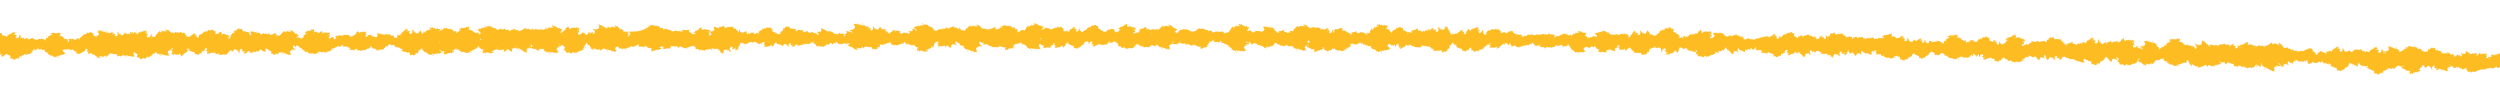 <svg width="545" height="24" viewBox="0 0 545 24" fill="none" xmlns="http://www.w3.org/2000/svg" xmlns:xlink="http://www.w3.org/1999/xlink">
<use xlink:href="#stroke0_1643_1345" transform="translate(3.98 9.511) scale(0.017) rotate(128.192)"/>
<use xlink:href="#stroke0_1643_1345" transform="translate(-1.274 9.532) scale(0.019) rotate(-42.291)"/>
<use xlink:href="#stroke0_1643_1345" transform="translate(3.404 8.386) scale(0.012) rotate(-8.709)"/>
<use xlink:href="#stroke0_1643_1345" transform="translate(9.338 9.246) scale(0.009) rotate(120.321)"/>
<use xlink:href="#stroke0_1643_1345" transform="translate(10.437 10.62) scale(0.008) rotate(163.908)"/>
<use xlink:href="#stroke0_1643_1345" transform="translate(11.661 9.016) scale(0.008) rotate(107.661)"/>
<use xlink:href="#stroke0_1643_1345" transform="translate(11.064 5.918) scale(0.017) rotate(28.861)"/>
<use xlink:href="#stroke0_1643_1345" transform="translate(12.711 8.519) scale(0.008) rotate(-10.17)"/>
<use xlink:href="#stroke0_1643_1345" transform="translate(15.45 11.542) scale(0.008) rotate(-131.987)"/>
<use xlink:href="#stroke0_1643_1345" transform="translate(14.616 9.731) scale(0.011) rotate(-41.529)"/>
<use xlink:href="#stroke0_1643_1345" transform="translate(22.9 10.126) scale(0.015) rotate(144.182)"/>
<use xlink:href="#stroke0_1643_1345" transform="translate(20.953 13.962) scale(0.019) rotate(-119.135)"/>
<use xlink:href="#stroke0_1643_1345" transform="translate(21.398 10.687) scale(0.018) rotate(-63.644)"/>
<use xlink:href="#stroke0_1643_1345" transform="translate(28.93 5.775) scale(0.017) rotate(54.346)"/>
<use xlink:href="#stroke0_1643_1345" transform="translate(26.824 8.417) scale(0.02) rotate(-31.484)"/>
<use xlink:href="#stroke0_1643_1345" transform="translate(34.243 7.555) scale(0.009) rotate(62.256)"/>
<use xlink:href="#stroke0_1643_1345" transform="translate(36.821 5.185) scale(0.018) rotate(57.857)"/>
<use xlink:href="#stroke0_1643_1345" transform="translate(41.951 11.906) scale(0.017) rotate(169.25)"/>
<use xlink:href="#stroke0_1643_1345" transform="translate(39.013 8.252) scale(0.009) rotate(-18.231)"/>
<use xlink:href="#stroke0_1643_1345" transform="translate(39.325 9.766) scale(0.015) rotate(-51.246)"/>
<use xlink:href="#stroke0_1643_1345" transform="translate(49.518 10.352) scale(0.017) rotate(149.922)"/>
<use xlink:href="#stroke0_1643_1345" transform="translate(45.887 6.714) scale(0.016) rotate(2.589)"/>
<use xlink:href="#stroke0_1643_1345" transform="translate(48.973 10.11) scale(0.007) rotate(-80.659)"/>
<use xlink:href="#stroke0_1643_1345" transform="translate(56.797 8.307) scale(0.018) rotate(122.264)"/>
<use xlink:href="#stroke0_1643_1345" transform="translate(54.483 12.632) scale(0.015) rotate(-121.253)"/>
<use xlink:href="#stroke0_1643_1345" transform="translate(59.159 6.471) scale(0.013) rotate(72.717)"/>
<use xlink:href="#stroke0_1643_1345" transform="translate(56.521 8.949) scale(0.015) rotate(-38.029)"/>
<use xlink:href="#stroke0_1643_1345" transform="translate(64.097 5.466) scale(0.017) rotate(64.199)"/>
<use xlink:href="#stroke0_1643_1345" transform="translate(66.097 8.075) scale(0.007) rotate(95.511)"/>
<use xlink:href="#stroke0_1643_1345" transform="translate(64.27 10.128) scale(0.008) rotate(-67.857)"/>
<use xlink:href="#stroke0_1643_1345" transform="translate(66.031 5.78) scale(0.017) rotate(11.342)"/>
<use xlink:href="#stroke0_1643_1345" transform="translate(67.919 7.042) scale(0.015) rotate(-9.655)"/>
<use xlink:href="#stroke0_1643_1345" transform="translate(70.785 9.117) scale(0.008) rotate(-42.558)"/>
<use xlink:href="#stroke0_1643_1345" transform="translate(74.357 10.76) scale(0.008) rotate(-147.347)"/>
<use xlink:href="#stroke0_1643_1345" transform="translate(77.07 10.136) scale(0.009) rotate(168.227)"/>
<use xlink:href="#stroke0_1643_1345" transform="translate(77.388 11.696) scale(0.01) rotate(-145.583)"/>
<use xlink:href="#stroke0_1643_1345" transform="translate(76.071 7.393) scale(0.014) rotate(-19.339)"/>
<use xlink:href="#stroke0_1643_1345" transform="translate(83.197 8.735) scale(0.01) rotate(122.222)"/>
<use xlink:href="#stroke0_1643_1345" transform="translate(82.052 11.893) scale(0.012) rotate(-120.52)"/>
<use xlink:href="#stroke0_1643_1345" transform="translate(84.283 10.536) scale(0.008) rotate(-130.192)"/>
<use xlink:href="#stroke0_1643_1345" transform="translate(84.063 8.272) scale(0.007) rotate(-29.352)"/>
<use xlink:href="#stroke0_1643_1345" transform="translate(85.717 10.855) scale(0.01) rotate(-97.509)"/>
<use xlink:href="#stroke0_1643_1345" transform="translate(85.122 9.913) scale(0.019) rotate(-58.386)"/>
<use xlink:href="#stroke0_1643_1345" transform="translate(91.283 11.081) scale(0.01) rotate(-119.01)"/>
<use xlink:href="#stroke0_1643_1345" transform="translate(93.869 4.569) scale(0.019) rotate(38.411)"/>
<use xlink:href="#stroke0_1643_1345" transform="translate(99.275 12.715) scale(0.018) rotate(-162.42)"/>
<use xlink:href="#stroke0_1643_1345" transform="translate(100.058 7.407) scale(0.007) rotate(63.925)"/>
<use xlink:href="#stroke0_1643_1345" transform="translate(99.793 4.916) scale(0.018) rotate(18.985)"/>
<use xlink:href="#stroke0_1643_1345" transform="translate(103.094 6.47) scale(0.01) rotate(24.51)"/>
<use xlink:href="#stroke0_1643_1345" transform="translate(107.52 12.972) scale(0.019) rotate(-149.824)"/>
<use xlink:href="#stroke0_1643_1345" transform="translate(112.295 10.995) scale(0.016) rotate(170.983)"/>
<use xlink:href="#stroke0_1643_1345" transform="translate(114.576 5.941) scale(0.016) rotate(87.265)"/>
<use xlink:href="#stroke0_1643_1345" transform="translate(116.939 5.283) scale(0.017) rotate(76.783)"/>
<use xlink:href="#stroke0_1643_1345" transform="translate(117.208 12.147) scale(0.015) rotate(-131.1)"/>
<use xlink:href="#stroke0_1643_1345" transform="translate(120.944 4.203) scale(0.019) rotate(51.991)"/>
<use xlink:href="#stroke0_1643_1345" transform="translate(120.734 9.386) scale(0.009) rotate(-68.215)"/>
<use xlink:href="#stroke0_1643_1345" transform="translate(121.141 6.432) scale(0.019) rotate(-16.27)"/>
<use xlink:href="#stroke0_1643_1345" transform="translate(129.045 8.565) scale(0.008) rotate(136.437)"/>
<use xlink:href="#stroke0_1643_1345" transform="translate(129.368 6.939) scale(0.007) rotate(75.704)"/>
<use xlink:href="#stroke0_1643_1345" transform="translate(128.33 11.878) scale(0.018) rotate(-103.102)"/>
<use xlink:href="#stroke0_1643_1345" transform="translate(134.865 4.38) scale(0.018) rotate(62.495)"/>
<use xlink:href="#stroke0_1643_1345" transform="translate(133.524 7.028) scale(0.013) rotate(-13.707)"/>
<use xlink:href="#stroke0_1643_1345" transform="translate(138.138 11.071) scale(0.011) rotate(-135.494)"/>
<use xlink:href="#stroke0_1643_1345" transform="translate(140.6 11.142) scale(0.012) rotate(-147.093)"/>
<use xlink:href="#stroke0_1643_1345" transform="translate(144.499 11.985) scale(0.018) rotate(-163.997)"/>
<use xlink:href="#stroke0_1643_1345" transform="translate(146.435 11.547) scale(0.014) rotate(-157.715)"/>
<use xlink:href="#stroke0_1643_1345" transform="translate(149.538 10.323) scale(0.012) rotate(173.958)"/>
<use xlink:href="#stroke0_1643_1345" transform="translate(148.642 5.548) scale(0.013) rotate(28.568)"/>
<use xlink:href="#stroke0_1643_1345" transform="translate(149.564 7.609) scale(0.009) rotate(-16.526)"/>
<use xlink:href="#stroke0_1643_1345" transform="translate(150.53 6.103) scale(0.016) rotate(-5.361)"/>
<use xlink:href="#stroke0_1643_1345" transform="translate(154.39 11.848) scale(0.016) rotate(-110.405)"/>
<use xlink:href="#stroke0_1643_1345" transform="translate(162.71 6.057) scale(0.02) rotate(100.597)"/>
<use xlink:href="#stroke0_1643_1345" transform="translate(159.718 9.443) scale(0.008) rotate(-83.335)"/>
<use xlink:href="#stroke0_1643_1345" transform="translate(160.496 7.779) scale(0.009) rotate(-35.934)"/>
<use xlink:href="#stroke0_1643_1345" transform="translate(163.461 6.643) scale(0.007) rotate(24.58)"/>
<use xlink:href="#stroke0_1643_1345" transform="translate(163.463 8.438) scale(0.008) rotate(-50.993)"/>
<use xlink:href="#stroke0_1643_1345" transform="translate(170.312 9.301) scale(0.014) rotate(153.114)"/>
<use xlink:href="#stroke0_1643_1345" transform="translate(168.024 6.748) scale(0.007) rotate(11.733)"/>
<use xlink:href="#stroke0_1643_1345" transform="translate(170.786 6.763) scale(0.008) rotate(63.559)"/>
<use xlink:href="#stroke0_1643_1345" transform="translate(175.548 7.239) scale(0.015) rotate(118.356)"/>
<use xlink:href="#stroke0_1643_1345" transform="translate(173.794 5.68) scale(0.011) rotate(32.805)"/>
<use xlink:href="#stroke0_1643_1345" transform="translate(174.77 6.509) scale(0.009) rotate(8.569)"/>
<use xlink:href="#stroke0_1643_1345" transform="translate(179.123 7.735) scale(0.008) rotate(117.396)"/>
<use xlink:href="#stroke0_1643_1345" transform="translate(177.628 10.971) scale(0.013) rotate(-105.896)"/>
<use xlink:href="#stroke0_1643_1345" transform="translate(181.477 9.827) scale(0.008) rotate(-155.113)"/>
<use xlink:href="#stroke0_1643_1345" transform="translate(183.621 7.445) scale(0.008) rotate(100.253)"/>
<use xlink:href="#stroke0_1643_1345" transform="translate(181.892 7.328) scale(0.008) rotate(-11.23)"/>
<use xlink:href="#stroke0_1643_1345" transform="translate(184.237 10.222) scale(0.009) rotate(-117.563)"/>
<use xlink:href="#stroke0_1643_1345" transform="translate(186.202 12.146) scale(0.018) rotate(-122.68)"/>
<use xlink:href="#stroke0_1643_1345" transform="translate(186.276 9.207) scale(0.017) rotate(-62.971)"/>
<use xlink:href="#stroke0_1643_1345" transform="translate(191.685 5.561) scale(0.011) rotate(28.206)"/>
<use xlink:href="#stroke0_1643_1345" transform="translate(195.486 7.586) scale(0.008) rotate(107.937)"/>
<use xlink:href="#stroke0_1643_1345" transform="translate(193.341 6.673) scale(0.011) rotate(-9.832)"/>
<use xlink:href="#stroke0_1643_1345" transform="translate(198.288 6.816) scale(0.008) rotate(83.12)"/>
<use xlink:href="#stroke0_1643_1345" transform="translate(197 10.316) scale(0.012) rotate(-96.343)"/>
<use xlink:href="#stroke0_1643_1345" transform="translate(202.097 12.684) scale(0.019) rotate(-145.072)"/>
<use xlink:href="#stroke0_1643_1345" transform="translate(204.92 9.172) scale(0.008) rotate(177.126)"/>
<use xlink:href="#stroke0_1643_1345" transform="translate(207.937 9.72) scale(0.013) rotate(161.607)"/>
<use xlink:href="#stroke0_1643_1345" transform="translate(210.093 5.405) scale(0.015) rotate(87.078)"/>
<use xlink:href="#stroke0_1643_1345" transform="translate(207.276 7.855) scale(0.011) rotate(-39.077)"/>
<use xlink:href="#stroke0_1643_1345" transform="translate(213.83 4.133) scale(0.019) rotate(64.796)"/>
<use xlink:href="#stroke0_1643_1345" transform="translate(215.868 10.327) scale(0.011) rotate(-159.94)"/>
<use xlink:href="#stroke0_1643_1345" transform="translate(214.966 5.536) scale(0.014) rotate(7.977)"/>
<use xlink:href="#stroke0_1643_1345" transform="translate(221.582 11.509) scale(0.017) rotate(-168.374)"/>
<use xlink:href="#stroke0_1643_1345" transform="translate(220.141 7.098) scale(0.008) rotate(-3.28)"/>
<use xlink:href="#stroke0_1643_1345" transform="translate(224.164 10.161) scale(0.01) rotate(-163.603)"/>
<use xlink:href="#stroke0_1643_1345" transform="translate(225.885 3.777) scale(0.018) rotate(50.382)"/>
<use xlink:href="#stroke0_1643_1345" transform="translate(229.248 11.387) scale(0.014) rotate(-154.649)"/>
<use xlink:href="#stroke0_1643_1345" transform="translate(233.882 9.447) scale(0.015) rotate(153.681)"/>
<use xlink:href="#stroke0_1643_1345" transform="translate(234.595 7.577) scale(0.009) rotate(116.139)"/>
<use xlink:href="#stroke0_1643_1345" transform="translate(231.026 8.293) scale(0.015) rotate(-49.232)"/>
<use xlink:href="#stroke0_1643_1345" transform="translate(238.316 8.748) scale(0.008) rotate(157.464)"/>
<use xlink:href="#stroke0_1643_1345" transform="translate(241.94 8.47) scale(0.015) rotate(142.999)"/>
<use xlink:href="#stroke0_1643_1345" transform="translate(238.801 6.698) scale(0.01) rotate(-3.709)"/>
<use xlink:href="#stroke0_1643_1345" transform="translate(244.444 8.56) scale(0.01) rotate(150.1)"/>
<use xlink:href="#stroke0_1643_1345" transform="translate(241.795 8.027) scale(0.008) rotate(-45.184)"/>
<use xlink:href="#stroke0_1643_1345" transform="translate(243.18 5.078) scale(0.017) rotate(1.519)"/>
<use xlink:href="#stroke0_1643_1345" transform="translate(249.158 6.839) scale(0.008) rotate(85.937)"/>
<use xlink:href="#stroke0_1643_1345" transform="translate(247.833 5.548) scale(0.014) rotate(7.199)"/>
<use xlink:href="#stroke0_1643_1345" transform="translate(251.684 10.991) scale(0.012) rotate(-132.391)"/>
<use xlink:href="#stroke0_1643_1345" transform="translate(255.52 4.24) scale(0.017) rotate(62.045)"/>
<use xlink:href="#stroke0_1643_1345" transform="translate(256.682 10.284) scale(0.008) rotate(-143.815)"/>
<use xlink:href="#stroke0_1643_1345" transform="translate(260.136 9.658) scale(0.011) rotate(172.832)"/>
<use xlink:href="#stroke0_1643_1345" transform="translate(259.219 6.092) scale(0.01) rotate(28.966)"/>
<use xlink:href="#stroke0_1643_1345" transform="translate(263.755 11.062) scale(0.014) rotate(-170.609)"/>
<use xlink:href="#stroke0_1643_1345" transform="translate(265.62 8.226) scale(0.008) rotate(142.376)"/>
<use xlink:href="#stroke0_1643_1345" transform="translate(266.758 9.145) scale(0.008) rotate(168.399)"/>
<use xlink:href="#stroke0_1643_1345" transform="translate(268.201 8.388) scale(0.008) rotate(140.369)"/>
<use xlink:href="#stroke0_1643_1345" transform="translate(266.675 6.66) scale(0.009) rotate(11.087)"/>
<use xlink:href="#stroke0_1643_1345" transform="translate(270.608 3.845) scale(0.019) rotate(50.322)"/>
<use xlink:href="#stroke0_1643_1345" transform="translate(274.92 8.052) scale(0.01) rotate(128.56)"/>
<use xlink:href="#stroke0_1643_1345" transform="translate(275.583 10.172) scale(0.01) rotate(-170.867)"/>
<use xlink:href="#stroke0_1643_1345" transform="translate(275.621 11.59) scale(0.015) rotate(-124.375)"/>
<use xlink:href="#stroke0_1643_1345" transform="translate(279.597 9.35) scale(0.008) rotate(169.124)"/>
<use xlink:href="#stroke0_1643_1345" transform="translate(278.406 6.096) scale(0.011) rotate(14.412)"/>
<use xlink:href="#stroke0_1643_1345" transform="translate(279.505 7.392) scale(0.01) rotate(-15.892)"/>
<use xlink:href="#stroke0_1643_1345" transform="translate(284.982 4.126) scale(0.018) rotate(60.6)"/>
<use xlink:href="#stroke0_1643_1345" transform="translate(288.967 11.882) scale(0.017) rotate(-169.123)"/>
<use xlink:href="#stroke0_1643_1345" transform="translate(285.756 8.209) scale(0.016) rotate(-41.659)"/>
<use xlink:href="#stroke0_1643_1345" transform="translate(290.362 5.383) scale(0.016) rotate(14.527)"/>
<use xlink:href="#stroke0_1643_1345" transform="translate(292.353 8.024) scale(0.008) rotate(-33.947)"/>
<use xlink:href="#stroke0_1643_1345" transform="translate(294.482 6.447) scale(0.009) rotate(15.637)"/>
<use xlink:href="#stroke0_1643_1345" transform="translate(297.753 9.908) scale(0.008) rotate(-164.047)"/>
<use xlink:href="#stroke0_1643_1345" transform="translate(296.603 10.28) scale(0.011) rotate(-90.753)"/>
<use xlink:href="#stroke0_1643_1345" transform="translate(300.307 3.907) scale(0.019) rotate(35.771)"/>
<use xlink:href="#stroke0_1643_1345" transform="translate(301.29 8.958) scale(0.009) rotate(-58.641)"/>
<use xlink:href="#stroke0_1643_1345" transform="translate(308.664 8.582) scale(0.015) rotate(136.804)"/>
<use xlink:href="#stroke0_1643_1345" transform="translate(306.382 10.38) scale(0.009) rotate(-113.068)"/>
<use xlink:href="#stroke0_1643_1345" transform="translate(307.233 5.86) scale(0.013) rotate(8.858)"/>
<use xlink:href="#stroke0_1643_1345" transform="translate(311.651 5.527) scale(0.012) rotate(54.261)"/>
<use xlink:href="#stroke0_1643_1345" transform="translate(309.766 10.554) scale(0.019) rotate(-73.856)"/>
<use xlink:href="#stroke0_1643_1345" transform="translate(314.312 8.289) scale(0.007) rotate(-34.213)"/>
<use xlink:href="#stroke0_1643_1345" transform="translate(318.932 9.251) scale(0.008) rotate(154.797)"/>
<use xlink:href="#stroke0_1643_1345" transform="translate(315.622 9.059) scale(0.015) rotate(-51.725)"/>
<use xlink:href="#stroke0_1643_1345" transform="translate(317.974 7.633) scale(0.017) rotate(-34.332)"/>
<use xlink:href="#stroke0_1643_1345" transform="translate(325.448 9.438) scale(0.007) rotate(158.236)"/>
<use xlink:href="#stroke0_1643_1345" transform="translate(328.482 10.184) scale(0.014) rotate(165.196)"/>
<use xlink:href="#stroke0_1643_1345" transform="translate(329.553 7.017) scale(0.01) rotate(96.212)"/>
<use xlink:href="#stroke0_1643_1345" transform="translate(332.007 8.58) scale(0.011) rotate(134.317)"/>
<use xlink:href="#stroke0_1643_1345" transform="translate(330.616 6.844) scale(0.009) rotate(30.765)"/>
<use xlink:href="#stroke0_1643_1345" transform="translate(332.249 7.247) scale(0.007) rotate(35.386)"/>
<use xlink:href="#stroke0_1643_1345" transform="translate(335.257 7.495) scale(0.008) rotate(96.157)"/>
<use xlink:href="#stroke0_1643_1345" transform="translate(335.424 10.594) scale(0.008) rotate(-146.748)"/>
<use xlink:href="#stroke0_1643_1345" transform="translate(338.197 10.486) scale(0.01) rotate(175.354)"/>
<use xlink:href="#stroke0_1643_1345" transform="translate(336.314 7.35) scale(0.01) rotate(-6.499)"/>
<use xlink:href="#stroke0_1643_1345" transform="translate(340.447 10.357) scale(0.007) rotate(-164.926)"/>
<use xlink:href="#stroke0_1643_1345" transform="translate(341.804 10.698) scale(0.009) rotate(-157.998)"/>
<use xlink:href="#stroke0_1643_1345" transform="translate(340.605 8.558) scale(0.008) rotate(-41.878)"/>
<use xlink:href="#stroke0_1643_1345" transform="translate(344.368 5.66) scale(0.015) rotate(45.961)"/>
<use xlink:href="#stroke0_1643_1345" transform="translate(344.365 9.775) scale(0.008) rotate(-65.316)"/>
<use xlink:href="#stroke0_1643_1345" transform="translate(348.579 7.465) scale(0.008) rotate(77.868)"/>
<use xlink:href="#stroke0_1643_1345" transform="translate(350.239 12.524) scale(0.015) rotate(-148.449)"/>
<use xlink:href="#stroke0_1643_1345" transform="translate(352.805 6.596) scale(0.012) rotate(66.445)"/>
<use xlink:href="#stroke0_1643_1345" transform="translate(356.123 10.684) scale(0.012) rotate(165.886)"/>
<use xlink:href="#stroke0_1643_1345" transform="translate(357.024 8.996) scale(0.007) rotate(126.309)"/>
<use xlink:href="#stroke0_1643_1345" transform="translate(353.622 10.737) scale(0.018) rotate(-68.425)"/>
<use xlink:href="#stroke0_1643_1345" transform="translate(361.054 10.959) scale(0.01) rotate(-170.085)"/>
<use xlink:href="#stroke0_1643_1345" transform="translate(359.213 8.997) scale(0.009) rotate(-46.039)"/>
<use xlink:href="#stroke0_1643_1345" transform="translate(368.019 9.906) scale(0.019) rotate(143.979)"/>
<use xlink:href="#stroke0_1643_1345" transform="translate(364.163 9.867) scale(0.008) rotate(-70.417)"/>
<use xlink:href="#stroke0_1643_1345" transform="translate(366.811 11.352) scale(0.009) rotate(-121.275)"/>
<use xlink:href="#stroke0_1643_1345" transform="translate(370.067 6.347) scale(0.013) rotate(61.328)"/>
<use xlink:href="#stroke0_1643_1345" transform="translate(368.008 7.159) scale(0.019) rotate(-14.866)"/>
<use xlink:href="#stroke0_1643_1345" transform="translate(374.347 12.53) scale(0.014) rotate(-131.487)"/>
<use xlink:href="#stroke0_1643_1345" transform="translate(378.572 9.172) scale(0.009) rotate(127.706)"/>
<use xlink:href="#stroke0_1643_1345" transform="translate(380.681 7.299) scale(0.014) rotate(89.912)"/>
<use xlink:href="#stroke0_1643_1345" transform="translate(381.067 7.903) scale(0.009) rotate(68.152)"/>
<use xlink:href="#stroke0_1643_1345" transform="translate(383.506 8.897) scale(0.009) rotate(110.039)"/>
<use xlink:href="#stroke0_1643_1345" transform="translate(385.188 10.586) scale(0.009) rotate(158.261)"/>
<use xlink:href="#stroke0_1643_1345" transform="translate(385.38 12.547) scale(0.012) rotate(-145.109)"/>
<use xlink:href="#stroke0_1643_1345" transform="translate(383.441 9.876) scale(0.016) rotate(-47.691)"/>
<use xlink:href="#stroke0_1643_1345" transform="translate(393.773 10.393) scale(0.016) rotate(145.154)"/>
<use xlink:href="#stroke0_1643_1345" transform="translate(392.712 8.008) scale(0.008) rotate(67.9)"/>
<use xlink:href="#stroke0_1643_1345" transform="translate(396.669 7.262) scale(0.016) rotate(89.91)"/>
<use xlink:href="#stroke0_1643_1345" transform="translate(394.983 11.678) scale(0.009) rotate(-104.845)"/>
<use xlink:href="#stroke0_1643_1345" transform="translate(394.855 11.182) scale(0.015) rotate(-70.542)"/>
<use xlink:href="#stroke0_1643_1345" transform="translate(404.359 7.659) scale(0.018) rotate(102.728)"/>
<use xlink:href="#stroke0_1643_1345" transform="translate(406.014 10.089) scale(0.012) rotate(137.179)"/>
<use xlink:href="#stroke0_1643_1345" transform="translate(408.145 8.18) scale(0.014) rotate(99.216)"/>
<use xlink:href="#stroke0_1643_1345" transform="translate(408.549 7.304) scale(0.012) rotate(63.792)"/>
<use xlink:href="#stroke0_1643_1345" transform="translate(412.156 11.185) scale(0.012) rotate(155.086)"/>
<use xlink:href="#stroke0_1643_1345" transform="translate(410.002 6.606) scale(0.017) rotate(14.637)"/>
<use xlink:href="#stroke0_1643_1345" transform="translate(410.964 10.225) scale(0.017) rotate(-44.459)"/>
<use xlink:href="#stroke0_1643_1345" transform="translate(415.593 11.703) scale(0.009) rotate(-94.801)"/>
<use xlink:href="#stroke0_1643_1345" transform="translate(415.589 10.468) scale(0.014) rotate(-46.389)"/>
<use xlink:href="#stroke0_1643_1345" transform="translate(420.285 12.002) scale(0.008) rotate(-118.23)"/>
<use xlink:href="#stroke0_1643_1345" transform="translate(422.864 12.784) scale(0.01) rotate(-146.949)"/>
<use xlink:href="#stroke0_1643_1345" transform="translate(422.047 10.865) scale(0.008) rotate(-55.542)"/>
<use xlink:href="#stroke0_1643_1345" transform="translate(424.454 6.579) scale(0.017) rotate(20.955)"/>
<use xlink:href="#stroke0_1643_1345" transform="translate(426.798 8.498) scale(0.012) rotate(7.478)"/>
<use xlink:href="#stroke0_1643_1345" transform="translate(432.975 9.901) scale(0.012) rotate(118.244)"/>
<use xlink:href="#stroke0_1643_1345" transform="translate(436.398 11.308) scale(0.016) rotate(144.059)"/>
<use xlink:href="#stroke0_1643_1345" transform="translate(431.729 11.188) scale(0.015) rotate(-50.068)"/>
<use xlink:href="#stroke0_1643_1345" transform="translate(437.898 8.875) scale(0.008) rotate(67.63)"/>
<use xlink:href="#stroke0_1643_1345" transform="translate(436.604 7.202) scale(0.019) rotate(5)"/>
<use xlink:href="#stroke0_1643_1345" transform="translate(441.806 8.949) scale(0.009) rotate(48.476)"/>
<use xlink:href="#stroke0_1643_1345" transform="translate(442.757 8.207) scale(0.011) rotate(32.182)"/>
<use xlink:href="#stroke0_1643_1345" transform="translate(447.811 8.872) scale(0.014) rotate(95.244)"/>
<use xlink:href="#stroke0_1643_1345" transform="translate(451.735 9.357) scale(0.017) rotate(112.84)"/>
<use xlink:href="#stroke0_1643_1345" transform="translate(448.375 12.065) scale(0.008) rotate(-71.231)"/>
<use xlink:href="#stroke0_1643_1345" transform="translate(450.094 8.811) scale(0.012) rotate(8.914)"/>
<use xlink:href="#stroke0_1643_1345" transform="translate(454.776 8.282) scale(0.014) rotate(62.332)"/>
<use xlink:href="#stroke0_1643_1345" transform="translate(452.112 11.153) scale(0.019) rotate(-47.945)"/>
<use xlink:href="#stroke0_1643_1345" transform="translate(458.126 13.239) scale(0.01) rotate(-116.586)"/>
<use xlink:href="#stroke0_1643_1345" transform="translate(463.832 8.99) scale(0.015) rotate(96.17)"/>
<use xlink:href="#stroke0_1643_1345" transform="translate(460.188 8.809) scale(0.019) rotate(-11.757)"/>
<use xlink:href="#stroke0_1643_1345" transform="translate(467.541 10.189) scale(0.009) rotate(88.29)"/>
<use xlink:href="#stroke0_1643_1345" transform="translate(467.15 15.444) scale(0.017) rotate(-119.332)"/>
<use xlink:href="#stroke0_1643_1345" transform="translate(468.349 11.43) scale(0.009) rotate(-39.42)"/>
<use xlink:href="#stroke0_1643_1345" transform="translate(473.406 13.012) scale(0.009) rotate(177.412)"/>
<use xlink:href="#stroke0_1643_1345" transform="translate(472.751 7.183) scale(0.019) rotate(24.749)"/>
<use xlink:href="#stroke0_1643_1345" transform="translate(478.864 9.328) scale(0.013) rotate(84.864)"/>
<use xlink:href="#stroke0_1643_1345" transform="translate(476.506 15.185) scale(0.019) rotate(-92.833)"/>
<use xlink:href="#stroke0_1643_1345" transform="translate(481.7 8.651) scale(0.015) rotate(31.943)"/>
<use xlink:href="#stroke0_1643_1345" transform="translate(487.118 14.046) scale(0.014) rotate(178.975)"/>
<use xlink:href="#stroke0_1643_1345" transform="translate(483.597 12.356) scale(0.016) rotate(-53.328)"/>
<use xlink:href="#stroke0_1643_1345" transform="translate(487.354 8.918) scale(0.018) rotate(2.856)"/>
<use xlink:href="#stroke0_1643_1345" transform="translate(494.623 9.052) scale(0.015) rotate(75.694)"/>
<use xlink:href="#stroke0_1643_1345" transform="translate(497.92 8.209) scale(0.02) rotate(73.851)"/>
<use xlink:href="#stroke0_1643_1345" transform="translate(500.798 10.235) scale(0.014) rotate(92.923)"/>
<use xlink:href="#stroke0_1643_1345" transform="translate(502.126 11.261) scale(0.009) rotate(104.028)"/>
<use xlink:href="#stroke0_1643_1345" transform="translate(503.17 13.385) scale(0.008) rotate(168.96)"/>
<use xlink:href="#stroke0_1643_1345" transform="translate(505.892 12.893) scale(0.011) rotate(146.459)"/>
<use xlink:href="#stroke0_1643_1345" transform="translate(503.125 12.609) scale(0.007) rotate(-46.331)"/>
<use xlink:href="#stroke0_1643_1345" transform="translate(508.286 12.095) scale(0.009) rotate(119.917)"/>
<use xlink:href="#stroke0_1643_1345" transform="translate(507.488 14.71) scale(0.009) rotate(-129.375)"/>
<use xlink:href="#stroke0_1643_1345" transform="translate(505.98 12.837) scale(0.017) rotate(-48.524)"/>
<use xlink:href="#stroke0_1643_1345" transform="translate(509.915 11.794) scale(0.009) rotate(-29.046)"/>
<use xlink:href="#stroke0_1643_1345" transform="translate(515.156 9.99) scale(0.012) rotate(71.934)"/>
<use xlink:href="#stroke0_1643_1345" transform="translate(513.772 11.121) scale(0.011) rotate(-5.759)"/>
<use xlink:href="#stroke0_1643_1345" transform="translate(513.831 13.088) scale(0.019) rotate(-46.603)"/>
<use xlink:href="#stroke0_1643_1345" transform="translate(519.797 16.227) scale(0.016) rotate(-114.139)"/>
<use xlink:href="#stroke0_1643_1345" transform="translate(521.915 14.879) scale(0.01) rotate(-98.061)"/>
<use xlink:href="#stroke0_1643_1345" transform="translate(528.056 16.855) scale(0.019) rotate(-166.796)"/>
<use xlink:href="#stroke0_1643_1345" transform="translate(530.869 11.499) scale(0.012) rotate(103.839)"/>
<use xlink:href="#stroke0_1643_1345" transform="translate(534.346 12.356) scale(0.016) rotate(123.889)"/>
<use xlink:href="#stroke0_1643_1345" transform="translate(534.082 10.52) scale(0.013) rotate(63.034)"/>
<use xlink:href="#stroke0_1643_1345" transform="translate(532.649 13.429) scale(0.01) rotate(-52.322)"/>
<use xlink:href="#stroke0_1643_1345" transform="translate(534.799 15.265) scale(0.013) rotate(-88.002)"/>
<use xlink:href="#stroke0_1643_1345" transform="translate(536.288 11.937) scale(0.014) rotate(-16.363)"/>
<use xlink:href="#stroke0_1643_1345" transform="translate(538.908 11.91) scale(0.012) rotate(-15.455)"/>
<use xlink:href="#stroke0_1643_1345" transform="translate(542.106 15.531) scale(0.01) rotate(-106.607)"/>
<use xlink:href="#stroke0_1643_1345" transform="translate(545.606 15.462) scale(0.01) rotate(-154.603)"/>
<defs>
<g id="stroke0_1643_1345" data-figma-scatter="f0.50999999046325684_w0.059999998658895493_aj180_sj0.64999997615814209_r0_s0_sw4">
<path d="M215.823 333.963C215.823 333.23 216.123 332.93 216.49 333.296C216.856 333.663 216.856 334.263 216.49 334.63C216.123 334.996 215.823 334.696 215.823 333.963ZM143.424 3.977C148.056 3.324 151.523 8.803 148.726 12.359C146.775 14.839 146.175 17.963 147.648 17.963C148.553 17.967 158.823 30.303 158.823 31.386C158.823 32.462 154.479 36.497 152.507 37.254C150.609 37.982 151.073 39.963 153.14 39.963C153.801 39.963 154.92 40.888 155.626 42.02C156.91 44.074 156.912 44.074 158.617 42.077C159.555 40.977 161.223 39.938 162.323 39.77C163.423 39.601 164.653 39.013 165.057 38.463C165.472 37.898 165.798 38.225 165.807 39.213C165.825 41.353 166.254 41.382 169.215 39.442C170.838 38.379 171.405 37.23 171.099 35.631C170.05 30.143 175.963 30.12 185.501 35.574C190.79 38.598 191.028 38.579 193.164 34.963C196.187 29.845 203.13 33.27 201.316 38.984C200.801 40.607 201.133 41.231 202.733 41.65C203.883 41.95 204.823 42.595 204.823 43.081C204.824 43.565 205.723 43.963 206.823 43.963C209.228 43.963 209.333 43.33 207.269 41.266C205.332 39.33 205.758 35.019 208.025 33.599C210.469 32.069 211.11 33.263 210.001 37.28C209.157 40.336 209.276 40.848 210.928 41.28C211.97 41.553 212.823 42.494 212.823 43.37C212.824 45.486 216.745 45.452 218.302 43.323C219.936 41.088 223.264 42.957 223.298 46.129C223.32 48.155 223.883 48.504 227.573 48.77C231.476 49.053 231.823 48.883 231.823 46.681C231.823 45.083 232.672 43.898 234.37 43.124C240.164 40.484 243.457 43.069 242.282 49.331C241.655 52.672 241.655 52.672 249.407 53.374C262.73 54.583 271.108 62.585 260.323 63.801C258.673 63.988 256.79 64.58 256.14 65.117C255.368 65.756 253.636 65.728 251.14 65.035C246.476 63.74 245.823 63.717 245.823 64.855C245.823 65.745 249.37 66.962 253.515 67.494C257.329 67.983 258.042 68.966 257.379 72.829C255.795 82.053 255.841 81.963 252.685 81.963C250.953 81.963 249.964 81.544 250.323 80.963C250.663 80.413 250.517 79.963 249.999 79.963C249.48 79.963 248.821 79.063 248.533 77.963C248.217 76.755 247.169 75.963 245.885 75.963C244.716 75.963 243.46 75.176 243.092 74.213C242.404 72.41 242.246 72.183 238.753 67.963C236.684 65.463 236.684 65.463 237.262 68.173C237.705 70.252 237.359 71.141 235.772 71.99C232.719 73.624 233.414 78.59 236.633 78.14C237.903 77.962 239.585 78.35 240.37 79.002C241.211 79.7 242.9 79.91 244.485 79.512C246.95 78.893 247.055 78.982 245.748 80.592C244.844 81.705 244.78 82.072 245.573 81.596C246.78 80.871 247.26 82.279 247.055 85.932C247.01 86.74 248.281 89.181 249.881 91.357C252.292 94.635 252.689 95.952 252.194 99.043C251.695 102.167 251.943 102.958 253.722 103.911C255.46 104.841 255.656 105.407 254.789 107.026C254.207 108.114 254.046 109.515 254.431 110.14C255.79 112.339 247.804 110.139 243.089 107.016C234.391 101.254 232.358 104.203 234.165 119.963C234.386 121.888 234.142 123.998 233.622 124.653C231.331 127.54 233.14 131.457 236.823 131.585C238.748 131.652 240.773 131.816 241.323 131.95C241.873 132.084 243.093 132.116 244.034 132.022C246.328 131.792 249.862 133.758 249.563 135.098C249.134 137.018 257.14 136.437 263.279 134.102C266.554 132.856 270.042 132.048 271.029 132.307C272.126 132.594 272.823 132.23 272.823 131.37C272.823 130.597 271.923 129.963 270.823 129.963C268.355 129.963 268.291 128.842 270.596 125.996C272.37 123.806 272.37 123.805 274.251 125.884C277.35 129.307 282.41 126.734 280.041 122.94C279.048 121.351 279.46 120.899 283.362 119.295C285.811 118.288 287.817 117.126 287.819 116.713C287.821 116.301 288.262 115.963 288.798 115.963C290.086 115.963 288.981 121.818 287.134 124.78C286.042 126.531 285.967 127.431 286.825 128.466C288.108 130.011 286.599 133.834 284.133 135.288C283.329 135.762 282.984 136.896 283.321 137.957C283.727 139.236 283.296 139.996 281.916 140.434C280.723 140.812 280.144 141.636 280.471 142.488C281.07 144.051 279.303 146.204 276.573 147.238C275.611 147.602 274.823 148.857 274.823 150.027C274.823 152.253 271.493 157.622 268.86 159.642C267.494 160.689 267.518 160.896 269.075 161.499C270.259 161.958 271.465 161.413 272.792 159.821C274.896 157.295 275.458 157.908 273.83 160.952C272.986 162.526 273.289 162.906 275.83 163.464C279.699 164.314 279.894 168.296 276.323 173.558C272.999 178.456 273.141 179.594 277.811 185.463C279.999 188.213 283.258 192.592 285.055 195.195C287.985 199.439 291.823 201.575 291.823 198.963C291.823 198.413 292.858 197.963 294.123 197.963C295.388 197.963 296.869 197.517 297.413 196.973C298.033 196.353 299.563 196.316 301.501 196.872C303.893 197.558 304.97 197.388 306.229 196.128C311.032 191.326 313.154 199.168 308.775 205.533C305.051 210.945 307.295 210.388 312.57 204.592C314.356 202.629 316.421 201.256 317.16 201.54C317.898 201.822 319.08 201.359 319.785 200.509C321.719 198.179 324.72 198.643 326.009 201.472C327.592 204.947 325.832 207.908 318.196 214.612C312.035 220.021 312.035 220.021 314.929 222.915C319.416 227.402 318.437 230.291 311.993 231.58C309.623 232.053 308.701 231.81 308.231 230.585C307.343 228.271 305.535 228.576 302.783 231.505C300.746 233.674 300.577 234.339 301.632 236.028C303.496 239.014 301.66 241.738 298.126 241.228C293.529 240.565 288.418 246.501 289.907 250.775C290.518 252.528 291.537 253.977 292.171 253.994C292.805 254.011 292.532 254.484 291.565 255.048C290.598 255.611 289.399 255.819 288.9 255.511C288.402 255.203 287.764 255.415 287.483 255.982C287.203 256.549 287.108 256.439 287.273 255.738C287.438 255.037 288.155 254.601 288.867 254.769C289.918 255.018 289.921 254.787 288.886 253.54C288.066 252.551 286.49 252.15 284.467 252.416C282.738 252.642 279.973 252.894 278.323 252.974C276.673 253.055 275.886 253.348 276.573 253.625C277.261 253.904 277.823 254.712 277.823 255.424C277.823 256.136 278.498 257.278 279.323 257.963C284.43 262.201 279.156 267.527 267.467 269.94C261.662 271.138 261.616 271.176 262.217 274.181C262.55 275.849 262.823 278.291 262.823 279.609C262.823 281.174 263.663 282.389 265.244 283.109C266.671 283.759 267.448 284.778 267.136 285.59C265.821 289.017 267.765 292.135 270.801 291.468C274.766 290.597 278.421 292.537 276.707 294.602C276.023 295.427 274.625 295.883 273.602 295.615C272.138 295.233 271.87 295.538 272.348 297.046C272.893 298.763 272.429 298.963 267.889 298.963C262.743 298.963 261.095 297.073 265.249 295.935C268.036 295.172 268.4 292.927 265.844 292.258C264.392 291.879 264.055 291.437 264.845 290.949C266.469 289.946 265.098 283.964 263.244 283.963C262.462 283.963 261.823 283.571 261.823 283.091C261.823 282.611 259.972 281.923 257.709 281.561C255.433 281.197 252.864 280.005 251.959 278.892C250.396 276.971 250.314 277.128 250.111 282.423C249.912 287.635 250.039 287.963 252.254 287.963C257.861 287.963 255.961 295.527 250.118 296.465C248.031 296.8 244.838 297.728 243.022 298.527C240.536 299.621 239.219 299.71 237.687 298.89C235.32 297.624 234.327 298.227 235.168 300.42C235.494 301.269 236.844 301.963 238.169 301.963C242.073 301.963 243.244 304.249 241.284 308.04C239.619 311.258 239.618 311.258 228.221 310.647C216.823 310.036 216.823 310.036 216.823 313.065C216.823 321.686 206.244 322.014 203.987 313.463C202.962 309.577 196.547 308.889 196.016 312.607C195.599 315.535 190.787 316.541 190.083 313.848C189.539 311.771 188.717 311.487 187.273 312.878C186.751 313.382 185.198 313.944 183.823 314.128C182.113 314.357 181.221 315.181 181 316.737C180.739 318.581 180.17 318.937 178 318.615C176.528 318.397 175.418 317.764 175.533 317.21C175.649 316.655 174.861 315.403 173.783 314.427C171.902 312.724 171.821 312.729 171.781 314.558C171.757 315.606 170.365 317.588 168.686 318.963C167.007 320.338 164.438 322.475 162.978 323.712C158.062 327.876 154.556 326.427 153.301 319.713C152.916 317.652 152.42 315.964 152.199 315.963C151.978 315.963 148.55 316.863 144.58 317.963C130.056 321.988 115.58 315.43 128.81 310.818C130.467 310.24 131.823 309.373 131.823 308.89C131.823 308.407 130.668 308.452 129.257 308.988C127.134 309.795 126.098 309.512 123.257 307.345C120.118 304.951 118.274 301.888 120.978 303.558C121.694 304.001 121.861 303.833 121.417 303.115C120.368 301.418 116.504 303.691 117.229 305.579C118.04 307.692 114.948 308.516 113.522 306.566C111.691 304.062 106.546 306.574 107.286 309.61C108.627 315.112 101.84 317.769 99.846 312.524C98.895 310.026 94.409 310.708 90.323 313.97C88.458 315.459 83.52 315.529 83.031 314.074C82.772 313.306 83.018 312.966 83.58 313.313C84.14 313.659 84.576 313.384 84.553 312.703C84.392 308.249 84.997 307.097 88.073 306.006C91.741 304.706 90.175 302.466 84.823 301.359C83.448 301.075 81.517 300.405 80.532 299.87C79.547 299.334 78.376 299.121 77.93 299.397C77.482 299.673 76.263 299.261 75.22 298.481C73.427 297.14 73.453 297.096 75.707 297.665C77.48 298.113 77.966 297.907 77.603 296.865C77.335 296.094 76.374 295.595 75.469 295.757C74.564 295.918 73.823 295.644 73.823 295.147C73.823 293.779 67.126 286.964 65.782 286.963C64.519 286.963 65.336 292.016 66.751 292.954C68.025 293.798 67.633 300.104 66.338 299.607C65.681 299.355 65.215 300.076 65.254 301.283C65.338 303.874 62.331 304.729 61.426 302.372C61.069 301.443 61.473 299.62 62.323 298.322C63.747 296.15 63.728 295.96 62.096 295.928C61.12 295.908 59.199 295.27 57.826 294.51C56.13 293.571 54.942 293.449 54.124 294.128C52.521 295.458 48.542 294.139 49.175 292.487C49.719 291.067 47.235 286.963 45.831 286.963C44.573 286.963 35.823 278.847 35.823 277.681C35.823 277.1 37.487 276.973 39.948 277.367C43.78 277.98 44.034 277.878 43.527 275.938C43.078 274.221 43.234 274.059 44.402 275.028C46.674 276.914 46.041 274.471 43.713 272.369C42.553 271.321 40.737 268.625 39.679 266.377C37.989 262.785 29.757 256.441 24.521 254.696C21.189 253.585 27.584 242.826 31.038 243.73C32.805 244.192 33.036 243.965 32.418 242.374C31.183 239.197 31.255 238.448 32.768 238.778C35.059 239.276 38.823 236.801 38.823 234.794C38.823 233.715 39.544 232.963 40.578 232.963C43.015 232.963 45.1 226.438 43.174 224.839C42.431 224.223 41.823 222.9 41.823 221.9C41.823 220.899 41.373 219.803 40.823 219.463C40.273 219.123 39.823 217.945 39.823 216.845C39.823 215.745 39.42 215.093 38.929 215.397C38.438 215.7 37.086 214.04 35.924 211.706C34.762 209.372 33.264 206.563 32.596 205.463C31.928 204.363 30.357 201.785 29.103 199.734C26.251 195.07 26.215 191.993 28.977 189.028C30.899 186.965 30.957 186.618 29.519 185.813C28.632 185.316 28.16 184.245 28.474 183.431C28.861 182.419 27.901 181.476 25.431 180.444C23.447 179.615 21.786 178.38 21.741 177.7C21.499 174.063 20.543 170.143 19.276 167.585C18.491 166.003 18.117 163.64 18.444 162.335C18.849 160.724 18.604 159.943 17.68 159.9C16.934 159.865 17.347 159.425 18.598 158.923C21.204 157.876 20.804 153.423 17.911 151.294C13.159 147.798 12.87 147.403 13.455 145.213C13.786 143.975 14.834 142.963 15.785 142.963C16.735 142.963 18.328 142.063 19.323 140.963C20.318 139.863 21.554 138.963 22.068 138.963C22.582 138.963 23.847 137.951 24.879 136.713C26.493 134.779 26.761 134.71 26.79 136.223C26.808 137.191 25.923 138.753 24.823 139.695C22.285 141.868 22.305 142.594 24.924 143.279C26.079 143.582 26.728 144.308 26.365 144.896C26.002 145.483 25.92 145.963 26.181 145.963C26.445 145.963 27.433 146.261 28.378 146.623C29.59 147.087 29.95 146.866 29.602 145.873C29.031 144.244 32.594 138.703 33.752 139.419C34.179 139.683 35.365 139.287 36.388 138.54C38.404 137.065 37.003 133.964 34.319 133.963C32.987 133.963 30.218 125.51 30.715 122.963C30.877 122.138 30.954 119.741 30.886 117.637C30.777 114.238 31.106 113.683 33.834 112.653C35.968 111.847 36.858 110.879 36.753 109.478C36.493 106.022 36.789 104.824 37.754 105.42C38.266 105.737 38.941 105.581 39.255 105.073C39.568 104.566 40.657 104.368 41.675 104.635C44.236 105.304 47.265 102.201 45.788 100.421C44.981 99.449 44.993 98.514 45.831 96.949C46.461 95.771 46.73 94.167 46.431 93.385C46.05 92.392 46.631 91.963 48.354 91.963C49.712 91.963 50.823 91.513 50.823 90.963C50.823 90.413 50.387 89.964 49.854 89.963C49.322 89.963 49.145 89.288 49.461 88.463C49.792 87.602 49.481 86.964 48.73 86.963C47.713 86.963 47.69 86.696 48.623 85.763C49.283 85.103 49.823 83.815 49.823 82.901C49.823 81.624 51.142 81.083 55.507 80.57C58.633 80.203 61.782 79.411 62.507 78.81C64.273 77.344 64.18 74.964 62.354 74.963C61.46 74.963 61.111 75.549 61.461 76.463C61.824 77.408 61.45 77.963 60.45 77.963C58.464 77.963 58.876 72.177 60.956 70.86C64.434 68.656 58.194 70.18 53.681 72.636C50.108 74.581 48.47 75.01 47.669 74.209C46.926 73.466 45.756 73.418 44.064 74.061C39.84 75.667 37.823 74.351 37.823 69.991C37.823 65.514 41.163 63.078 53.073 58.867C60.44 56.263 60.586 56.065 58.182 51.996C56.192 48.628 56.994 44.361 59.782 43.476C62.458 42.627 68.817 43.925 68.838 45.324C68.88 48.452 70.456 49.153 74.631 47.903C79.029 46.585 80.54 44.532 78.722 42.342C77.841 41.28 78.116 40.538 79.955 39.018C81.991 37.336 82.479 37.265 83.432 38.512C85.36 41.031 100.442 37.019 99.386 34.269C98.521 32.012 103.808 29.185 104.979 31.278C106.381 33.783 109.101 33.326 112.231 30.059C115.014 27.154 115.014 27.154 112.856 24.997C109.082 21.223 112.1 14.388 117.416 14.671C123.005 14.968 123.68 15.166 123.238 16.38C123.021 16.976 123.233 18.073 123.708 18.818C124.754 20.46 129.376 17.872 130.306 15.124C130.615 14.21 133.671 11.332 137.096 8.727C140.516 6.126 143.361 3.99 143.424 3.977ZM208.763 322.963C209.345 322.963 209.823 323.413 209.823 323.963C209.823 324.513 209.625 324.963 209.382 324.963C209.139 324.963 208.663 324.513 208.323 323.963C207.983 323.413 208.182 322.964 208.763 322.963ZM116.823 315.345C116.823 314.52 117.273 314.123 117.823 314.463C118.373 314.803 118.823 315.757 118.823 316.582C118.823 317.406 118.373 317.803 117.823 317.463C117.273 317.123 116.823 316.17 116.823 315.345ZM202.323 313.963C202.598 313.963 202.823 314.188 202.823 314.463C202.823 314.738 202.598 314.963 202.323 314.963C202.048 314.963 201.823 314.738 201.823 314.463C201.823 314.188 202.048 313.963 202.323 313.963ZM74.763 305.963C75.346 305.963 75.823 306.413 75.823 306.963C75.823 307.513 75.625 307.963 75.382 307.963C75.139 307.963 74.663 307.513 74.323 306.963C73.983 306.413 74.182 305.964 74.763 305.963ZM71.823 304.963C72.373 304.963 72.823 305.413 72.823 305.963C72.823 306.513 72.373 306.963 71.823 306.963C71.273 306.963 70.823 306.513 70.823 305.963C70.823 305.413 71.273 304.963 71.823 304.963ZM131.823 306.07C131.823 304.426 129.038 304.086 127.17 305.5C125.465 306.792 125.573 306.902 128.573 306.931C130.36 306.949 131.823 306.561 131.823 306.07ZM86.823 303.963C87.556 303.963 87.856 304.263 87.49 304.63C87.123 304.996 86.523 304.996 86.156 304.63C85.79 304.263 86.09 303.963 86.823 303.963ZM77.24 304.042C78.294 303.999 78.884 304.235 78.552 304.567C78.22 304.899 77.357 304.935 76.636 304.646C75.838 304.327 76.075 304.09 77.24 304.042ZM78.823 300.963C79.373 300.963 79.823 301.413 79.823 301.963C79.823 302.513 79.373 302.963 78.823 302.963C78.273 302.963 77.823 302.513 77.823 301.963C77.823 301.413 78.273 300.963 78.823 300.963ZM70.323 299.963C71.148 299.963 71.823 300.624 71.823 301.432C71.823 302.326 71.237 302.675 70.323 302.325C69.498 302.008 68.823 301.347 68.823 300.856C68.823 300.365 69.498 299.963 70.323 299.963ZM69.823 291.963C70.373 291.963 70.823 292.161 70.823 292.404C70.823 292.647 70.373 293.123 69.823 293.463C69.273 293.803 68.823 293.604 68.823 293.022C68.823 292.44 69.273 291.963 69.823 291.963ZM270.323 285.963C271.148 285.963 271.823 286.133 271.823 286.341C271.823 286.548 271.148 287.279 270.323 287.963C269.094 288.983 268.823 288.914 268.823 287.585C268.823 286.693 269.498 285.963 270.323 285.963ZM275.323 284.963C275.598 284.963 275.823 285.188 275.823 285.463C275.823 285.738 275.598 285.963 275.323 285.963C275.048 285.963 274.823 285.738 274.823 285.463C274.823 285.188 275.048 284.963 275.323 284.963ZM273.515 281.322C274.055 279.913 274.222 279.924 275.064 281.429C276.122 283.319 275.489 284.493 273.932 283.531C273.371 283.182 273.183 282.189 273.515 281.322ZM269.981 280.963C269.981 279.588 270.208 279.026 270.485 279.713C270.763 280.401 270.763 281.526 270.485 282.213C270.208 282.901 269.981 282.338 269.981 280.963ZM272.323 279.963C272.598 279.963 272.823 280.188 272.823 280.463C272.823 280.738 272.598 280.963 272.323 280.963C272.048 280.963 271.823 280.738 271.823 280.463C271.823 280.188 272.048 279.963 272.323 279.963ZM266.479 278.508C266.109 277.545 266.407 277.251 267.374 277.622C269.054 278.267 269.168 278.632 267.928 279.398C267.435 279.703 266.783 279.302 266.479 278.508ZM273.323 277.963C273.598 277.963 273.823 278.188 273.823 278.463C273.823 278.738 273.598 278.963 273.323 278.963C273.048 278.963 272.823 278.738 272.823 278.463C272.823 278.188 273.048 277.963 273.323 277.963ZM312.823 274.963C312.823 274.23 313.123 273.93 313.49 274.296C313.856 274.663 313.856 275.263 313.49 275.63C313.123 275.996 312.823 275.696 312.823 274.963ZM306.823 264.522C306.823 262.765 307.423 262.507 308.28 263.894C308.597 264.406 308.398 265.108 307.839 265.454C307.28 265.798 306.823 265.379 306.823 264.522ZM39.241 257.57C36.868 256.659 36.551 256.812 37.216 258.545C37.55 259.415 37.823 260.315 37.823 260.545C37.824 260.775 38.498 260.963 39.323 260.963C41.314 260.963 41.251 258.341 39.241 257.57ZM294.721 251.963C296.379 251.963 302.87 258.076 302.261 259.064C300.769 261.477 295.519 258.26 294.343 254.213C293.964 252.911 294.123 251.964 294.721 251.963ZM274.323 255.963C274.048 255.963 273.823 256.188 273.823 256.463C273.823 256.738 274.048 256.963 274.323 256.963C274.598 256.963 274.823 256.738 274.823 256.463C274.823 256.188 274.598 255.963 274.323 255.963ZM268.323 252.963C268.048 252.963 267.823 253.188 267.823 253.463C267.823 253.738 268.048 253.963 268.323 253.963C268.598 253.963 268.823 253.738 268.823 253.463C268.823 253.188 268.598 252.963 268.323 252.963ZM266.646 249.296C266.257 247.287 264.26 246.448 263.356 247.911C262.476 249.334 263.598 250.963 265.455 250.963C266.331 250.963 266.833 250.26 266.646 249.296ZM269.323 249.963C269.048 249.963 268.823 250.188 268.823 250.463C268.823 250.738 269.048 250.963 269.323 250.963C269.598 250.963 269.823 250.738 269.823 250.463C269.823 250.188 269.598 249.963 269.323 249.963ZM24.323 232.963C24.598 232.963 24.823 233.188 24.823 233.463C24.823 233.738 24.598 233.963 24.323 233.963C24.048 233.963 23.823 233.738 23.823 233.463C23.823 233.188 24.048 232.963 24.323 232.963ZM26.323 232.963C26.598 232.963 26.823 233.188 26.823 233.463C26.823 233.738 26.598 233.963 26.323 233.963C26.048 233.963 25.823 233.738 25.823 233.463C25.823 233.188 26.048 232.963 26.323 232.963ZM30.323 182.963C30.048 182.963 29.823 183.188 29.823 183.463C29.823 183.738 30.048 183.963 30.323 183.963C30.598 183.963 30.823 183.738 30.823 183.463C30.823 183.188 30.598 182.963 30.323 182.963ZM25.823 182.963C26.556 182.963 26.856 183.263 26.49 183.63C26.123 183.996 25.523 183.996 25.156 183.63C24.79 183.263 25.09 182.963 25.823 182.963ZM24.542 168.045C24.707 165.852 23.308 164.369 22.424 165.799C22.129 166.277 22.45 167.439 23.137 168.378C24.291 169.956 24.4 169.93 24.542 168.045ZM26.323 165.963C26.048 165.963 25.823 166.188 25.823 166.463C25.823 166.738 26.048 166.963 26.323 166.963C26.598 166.963 26.823 166.738 26.823 166.463C26.823 166.188 26.598 165.963 26.323 165.963ZM278.023 154.164C281.374 150.813 285.386 154.145 284.39 159.453C283.619 163.564 281.534 164.032 278.766 160.713C276.583 158.097 276.33 155.857 278.023 154.164ZM0.823 156.963C1.556 156.963 1.856 157.263 1.49 157.63C1.123 157.996 0.523 157.996 0.156 157.63C-0.21 157.263 0.09 156.963 0.823 156.963ZM286.917 147.963C287.415 147.963 287.823 148.863 287.823 149.963C287.823 151.063 287.65 151.962 287.44 151.963C287.229 151.963 286.821 151.063 286.533 149.963C286.246 148.863 286.418 147.963 286.917 147.963ZM285.323 145.963C285.598 145.963 285.823 146.188 285.823 146.463C285.823 146.738 285.598 146.963 285.323 146.963C285.048 146.963 284.823 146.738 284.823 146.463C284.823 146.188 285.048 145.963 285.323 145.963ZM293.205 142.963C293.48 142.963 293.983 143.413 294.323 143.963C294.663 144.513 294.716 144.963 294.441 144.963C294.166 144.963 293.663 144.513 293.323 143.963C292.983 143.413 292.93 142.963 293.205 142.963ZM18.68 133.08C18.875 133.016 18.799 133.583 18.508 134.341C18.217 135.099 18.507 136.25 19.151 136.898C20.05 137.802 19.753 137.866 17.874 137.174C14.816 136.047 14.134 134.282 16.518 133.664C17.511 133.407 18.483 133.144 18.68 133.08ZM27.49 131.63C28.606 130.513 29.49 130.881 29.49 132.463C29.49 133.288 28.89 133.963 28.156 133.963C26.737 133.963 26.386 132.734 27.49 131.63ZM293.763 131.963C294.345 131.963 294.823 132.413 294.823 132.963C294.823 133.513 294.625 133.963 294.382 133.963C294.139 133.963 293.663 133.513 293.323 132.963C292.983 132.413 293.182 131.964 293.763 131.963ZM296.323 132.963C296.598 132.963 296.823 133.188 296.823 133.463C296.823 133.738 296.598 133.963 296.323 133.963C296.048 133.963 295.823 133.738 295.823 133.463C295.823 133.188 296.048 132.963 296.323 132.963ZM20.823 128.963C21.373 128.963 21.823 129.638 21.823 130.463C21.823 131.288 21.373 131.963 20.823 131.963C20.273 131.963 19.823 131.288 19.823 130.463C19.823 129.638 20.273 128.963 20.823 128.963ZM302.823 129.091C306.081 127.786 307.823 127.729 307.823 128.928C307.823 130.677 303.932 132.124 302.06 131.07C300.503 130.194 300.582 129.989 302.823 129.091ZM14.389 125.861C17.515 124.636 18.467 124.918 16.426 126.463C15.382 127.253 14.062 127.611 13.492 127.258C12.894 126.889 13.274 126.298 14.389 125.861ZM290.882 124.963C291.4 124.963 291.823 125.413 291.823 125.963C291.823 126.513 291.12 126.963 290.263 126.963C289.407 126.963 288.983 126.513 289.323 125.963C289.663 125.413 290.364 124.963 290.882 124.963ZM253.323 104.963C253.048 104.963 252.823 105.188 252.823 105.463C252.823 105.738 253.048 105.963 253.323 105.963C253.598 105.963 253.823 105.738 253.823 105.463C253.823 105.188 253.598 104.963 253.323 104.963ZM38.323 101.963C38.598 101.963 38.823 102.188 38.823 102.463C38.823 102.738 38.598 102.963 38.323 102.963C38.048 102.963 37.823 102.738 37.823 102.463C37.823 102.188 38.048 101.963 38.323 101.963ZM43.323 100.963C43.598 100.963 43.823 101.188 43.823 101.463C43.823 101.738 43.598 101.963 43.323 101.963C43.048 101.963 42.823 101.738 42.823 101.463C42.823 101.188 43.048 100.963 43.323 100.963ZM32.073 95.946C33.86 94.853 35.922 94.185 36.655 94.461C37.387 94.737 38.737 94.999 39.655 95.042C40.654 95.09 40.831 95.321 40.097 95.618C39.424 95.89 38.645 95.967 38.367 95.788C38.089 95.609 37.152 96.475 36.286 97.713C35.258 99.18 33.684 99.963 31.765 99.963C27.914 99.963 28.033 98.417 32.073 95.946ZM260.323 98.963C260.598 98.963 260.823 99.188 260.823 99.463C260.823 99.738 260.598 99.963 260.323 99.963C260.048 99.963 259.823 99.738 259.823 99.463C259.823 99.188 260.048 98.963 260.323 98.963ZM42.323 97.963C42.598 97.963 42.823 98.188 42.823 98.463C42.823 98.738 42.598 98.963 42.323 98.963C42.048 98.963 41.823 98.738 41.823 98.463C41.823 98.188 42.048 97.963 42.323 97.963ZM54.643 89.791C54.296 87.44 52.372 86.265 51.411 87.82C50.504 89.288 51.852 91.963 53.5 91.963C54.432 91.963 54.846 91.176 54.643 89.791ZM239.323 74.963C239.598 74.963 239.823 75.188 239.823 75.463C239.823 75.738 239.598 75.963 239.323 75.963C239.048 75.963 238.823 75.738 238.823 75.463C238.823 75.188 239.048 74.963 239.323 74.963ZM273.823 72.959C273.823 72.446 274.498 72.238 275.323 72.495C276.148 72.753 277.573 73.204 278.49 73.496C279.664 73.871 279.843 74.342 279.097 75.088C277.917 76.268 273.824 74.615 273.823 72.959ZM69.807 71.213C69.829 69.416 68.149 69.673 67.418 71.577C67.025 72.6 66.072 73 64.811 72.67C63.719 72.385 62.824 72.509 62.823 72.948C62.823 73.387 64.018 74.046 65.478 74.413C68.145 75.082 69.774 73.878 69.807 71.213ZM244.382 68.963C244.139 68.964 243.663 69.413 243.323 69.963C242.983 70.513 243.182 70.963 243.763 70.963C244.345 70.963 244.823 70.513 244.823 69.963C244.823 69.413 244.625 68.963 244.382 68.963ZM241.323 67.963C241.048 67.963 240.823 68.188 240.823 68.463C240.823 68.738 241.048 68.963 241.323 68.963C241.598 68.963 241.823 68.738 241.823 68.463C241.823 68.188 241.598 67.963 241.323 67.963ZM144.24 46.042C143.075 46.09 142.838 46.327 143.636 46.646C144.357 46.935 145.22 46.899 145.552 46.567C145.884 46.235 145.294 45.999 144.24 46.042ZM181.823 43.963C181.09 43.963 180.79 44.263 181.156 44.63C181.523 44.996 182.123 44.996 182.49 44.63C182.856 44.263 182.556 43.963 181.823 43.963ZM147.345 34.334C146.209 33.898 145.532 34.358 145.147 35.834C144.84 37.005 143.967 37.963 143.206 37.963C142.446 37.963 141.823 38.413 141.823 38.963C141.823 40.482 144.417 40.158 145.823 38.463C146.508 37.638 148.111 36.964 149.386 36.963C150.661 36.963 151.983 36.513 152.323 35.963C152.663 35.413 152.051 34.963 150.964 34.963C149.876 34.963 148.247 34.68 147.345 34.334ZM138.947 36.696C137.959 35.716 137.845 35.831 138.387 37.256C138.763 38.242 139.322 38.797 139.63 38.489C139.938 38.182 139.631 37.375 138.947 36.696ZM160.323 29.963C160.598 29.963 160.823 30.188 160.823 30.463C160.823 30.738 160.598 30.963 160.323 30.963C160.048 30.963 159.823 30.738 159.823 30.463C159.823 30.188 160.048 29.963 160.323 29.963ZM205.823 28.963C206.556 28.963 206.856 29.263 206.49 29.63C206.123 29.996 205.523 29.996 205.156 29.63C204.79 29.263 205.09 28.963 205.823 28.963ZM210.823 24.963C211.373 24.963 211.823 25.161 211.823 25.404C211.823 25.647 211.373 26.123 210.823 26.463C210.273 26.803 209.823 26.604 209.823 26.022C209.823 25.44 210.273 24.963 210.823 24.963ZM176.323 24.963C176.598 24.963 176.823 25.188 176.823 25.463C176.823 25.738 176.598 25.963 176.323 25.963C176.048 25.963 175.823 25.738 175.823 25.463C175.823 25.188 176.048 24.963 176.323 24.963ZM172.823 18.963C173.556 18.963 173.856 19.263 173.49 19.63C173.123 19.996 172.523 19.996 172.156 19.63C171.79 19.263 172.09 18.963 172.823 18.963ZM173.823 15.963C173.823 15.23 174.123 14.93 174.49 15.296C174.856 15.663 174.856 16.263 174.49 16.63C174.123 16.996 173.823 16.696 173.823 15.963ZM208.823 13.963C209.556 13.963 209.856 14.263 209.49 14.63C209.123 14.996 208.523 14.996 208.156 14.63C207.79 14.263 208.09 13.963 208.823 13.963ZM177.323 12.963C177.598 12.963 177.823 13.188 177.823 13.463C177.823 13.738 177.598 13.963 177.323 13.963C177.048 13.963 176.823 13.738 176.823 13.463C176.823 13.188 177.048 12.963 177.323 12.963ZM166.323 10.963C166.598 10.963 166.823 11.188 166.823 11.463C166.823 11.738 166.598 11.963 166.323 11.963C166.048 11.963 165.823 11.738 165.823 11.463C165.823 11.188 166.048 10.963 166.323 10.963ZM175.823 10.963C175.823 10.23 176.123 9.93 176.49 10.296C176.856 10.663 176.856 11.263 176.49 11.63C176.123 11.996 175.823 11.696 175.823 10.963ZM171.323 9.963C171.598 9.963 171.823 10.188 171.823 10.463C171.823 10.738 171.598 10.963 171.323 10.963C171.048 10.963 170.823 10.738 170.823 10.463C170.823 10.188 171.048 9.963 171.323 9.963ZM132.382 6.963C132.625 6.963 132.823 7.413 132.823 7.963C132.823 8.513 132.345 8.963 131.763 8.963C131.182 8.963 130.983 8.513 131.323 7.963C131.663 7.414 132.139 6.964 132.382 6.963ZM122.823 7.963C123.556 7.963 123.856 8.263 123.49 8.63C123.123 8.996 122.523 8.996 122.156 8.63C121.79 8.263 122.09 7.963 122.823 7.963ZM167.204 2.311C170.133 -0.208 172.823 -0.771 172.823 1.134C172.823 2.86 169.742 5.963 168.028 5.963C167.212 5.963 166.002 6.704 165.34 7.609C164.278 9.061 164.156 8.984 164.305 6.958C164.398 5.694 165.703 3.603 167.204 2.311Z" fill="#FEBC23"/>
</g>
</defs>
</svg>
